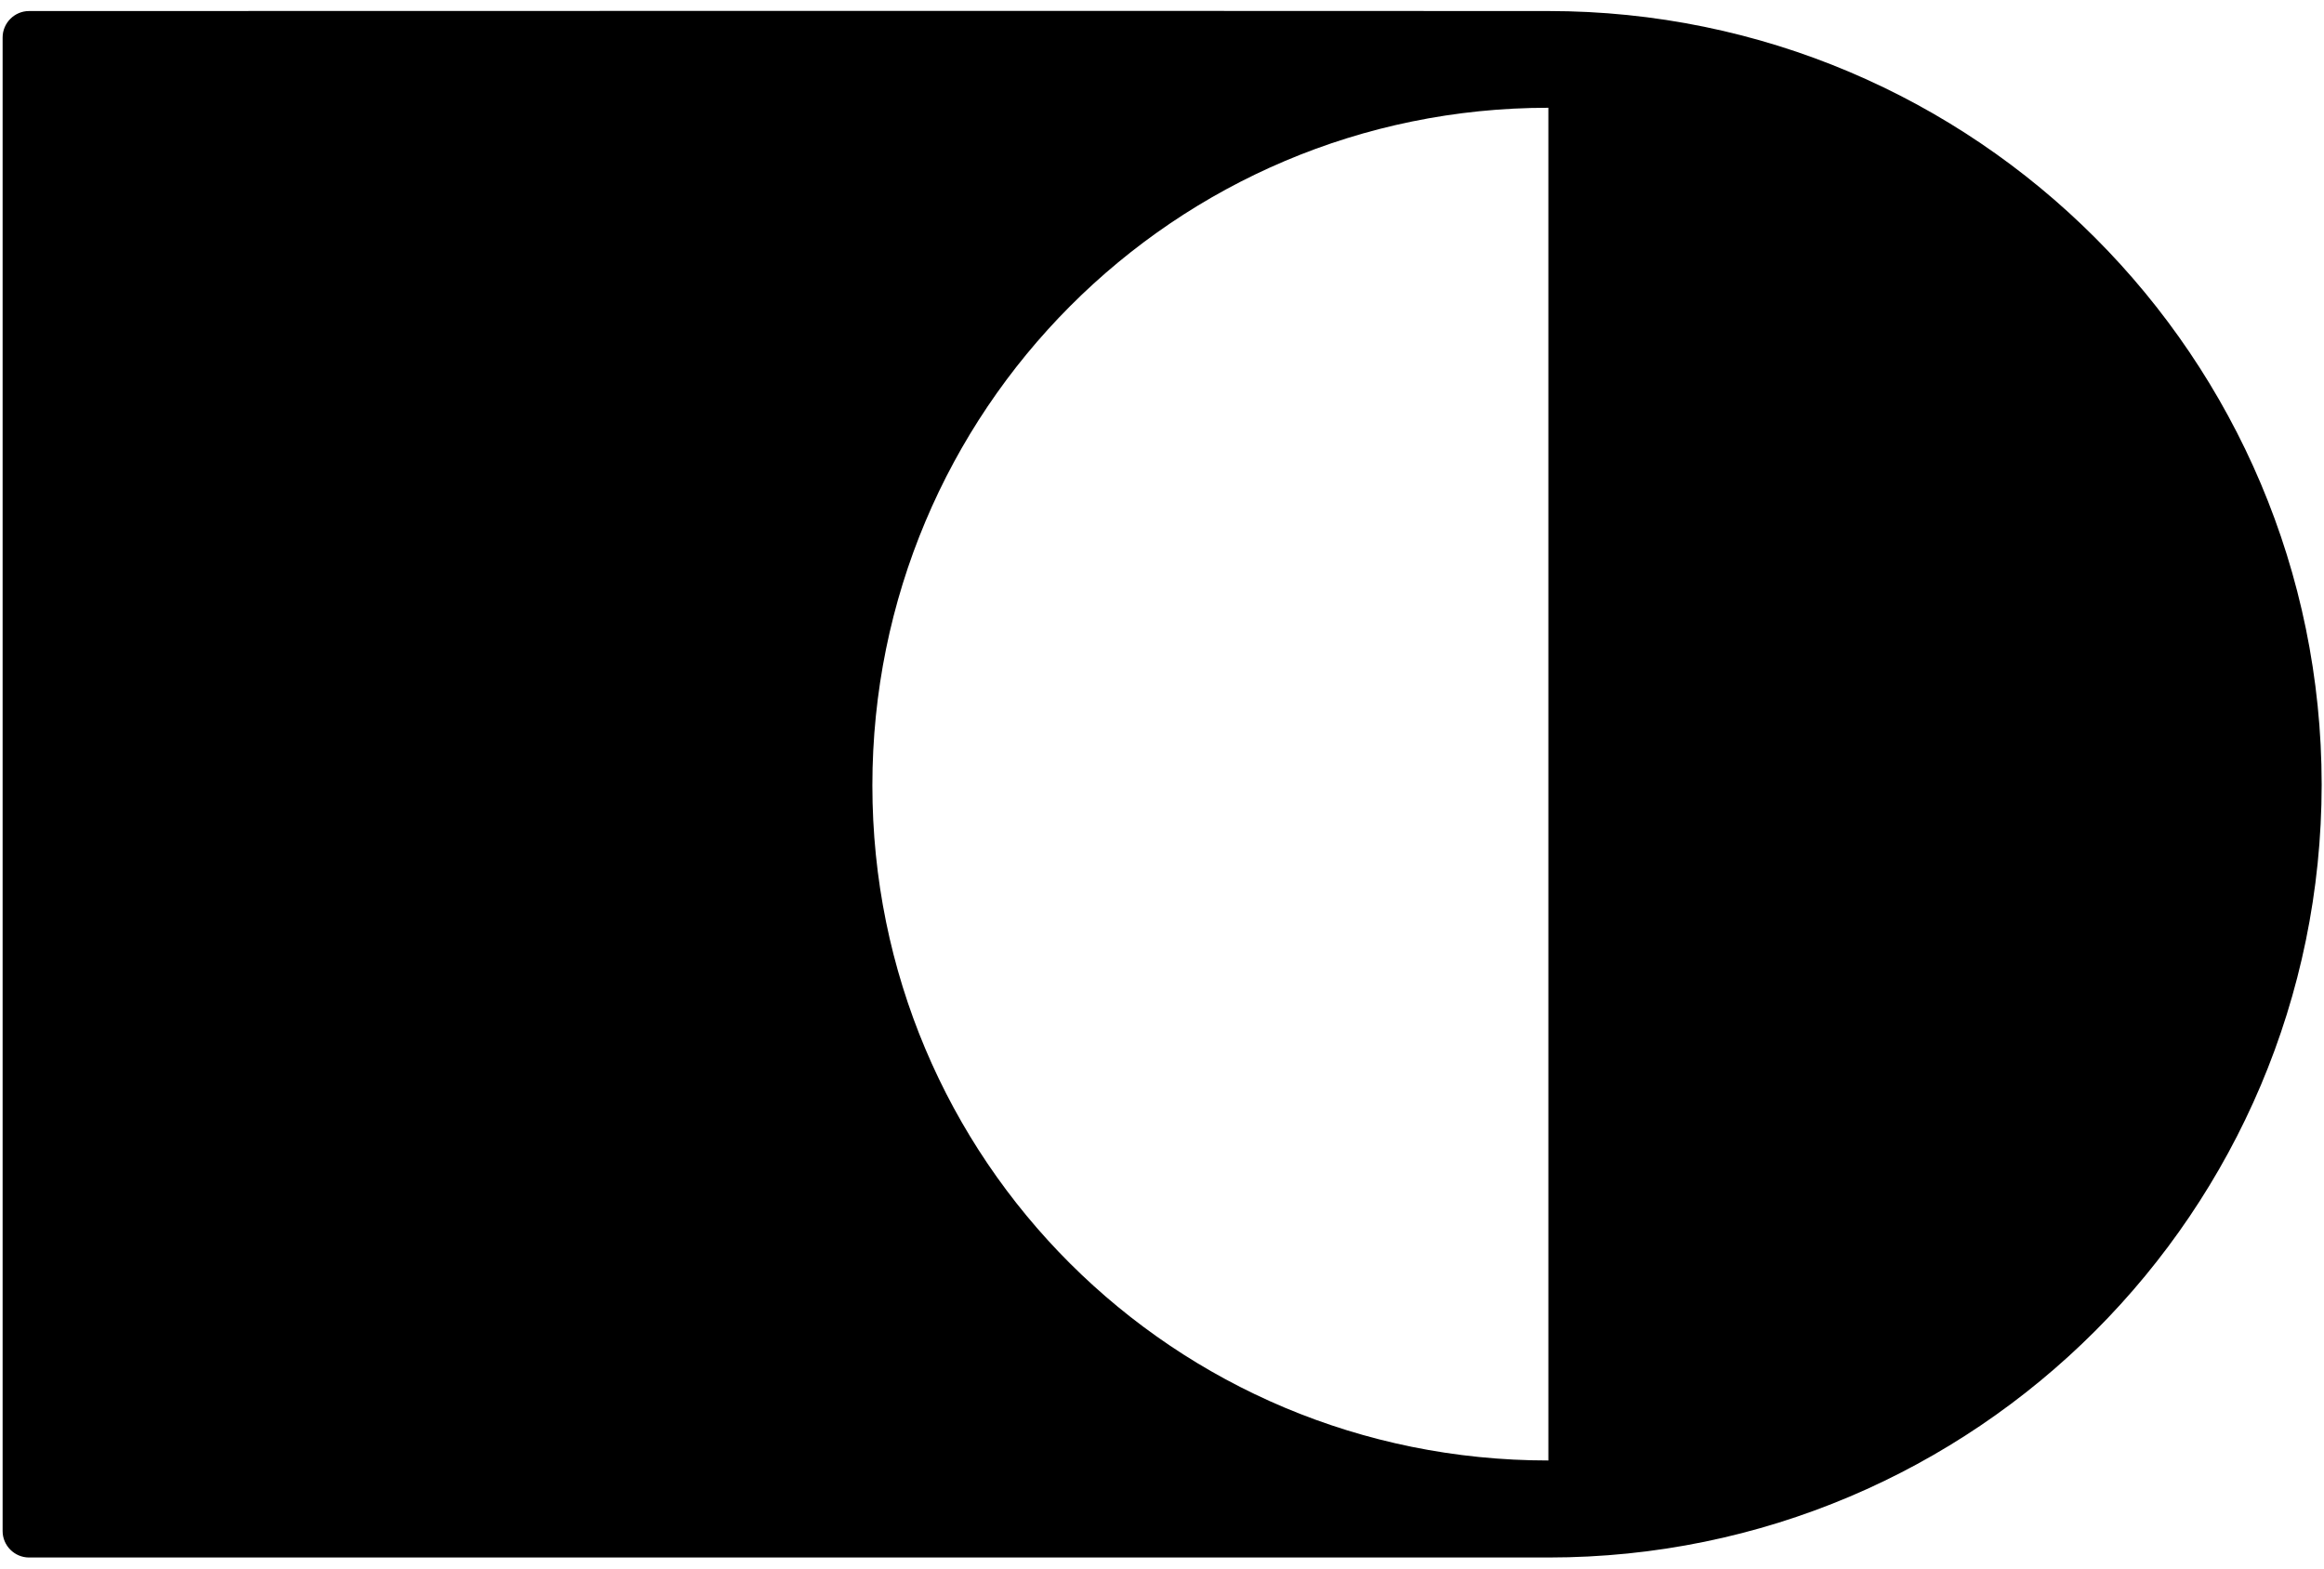 <?xml version="1.0" encoding="UTF-8"?>
<svg id="wycinek" xmlns="http://www.w3.org/2000/svg" version="1.1" viewBox="0 0 80 54">
  <defs>
    <style>
      .cls-1 {
        fill: #000;
        stroke-width: 0px;
      }
    </style>
  </defs>
  <path class="cls-1" d="M53.3.38C40.23.37,1,.38,1,.38.5.38.09.79.09,1.29v51.42c0,.5.41.91.91.91h52.31c14.69,0,26.6-11.92,26.61-26.61h0C79.91,12.31,68,.38,53.3.38ZM53.3,50.28c-12.89,0-23.27-10.35-23.27-23.24S40.42,3.71,53.3,3.71v46.57Z"/>
</svg>